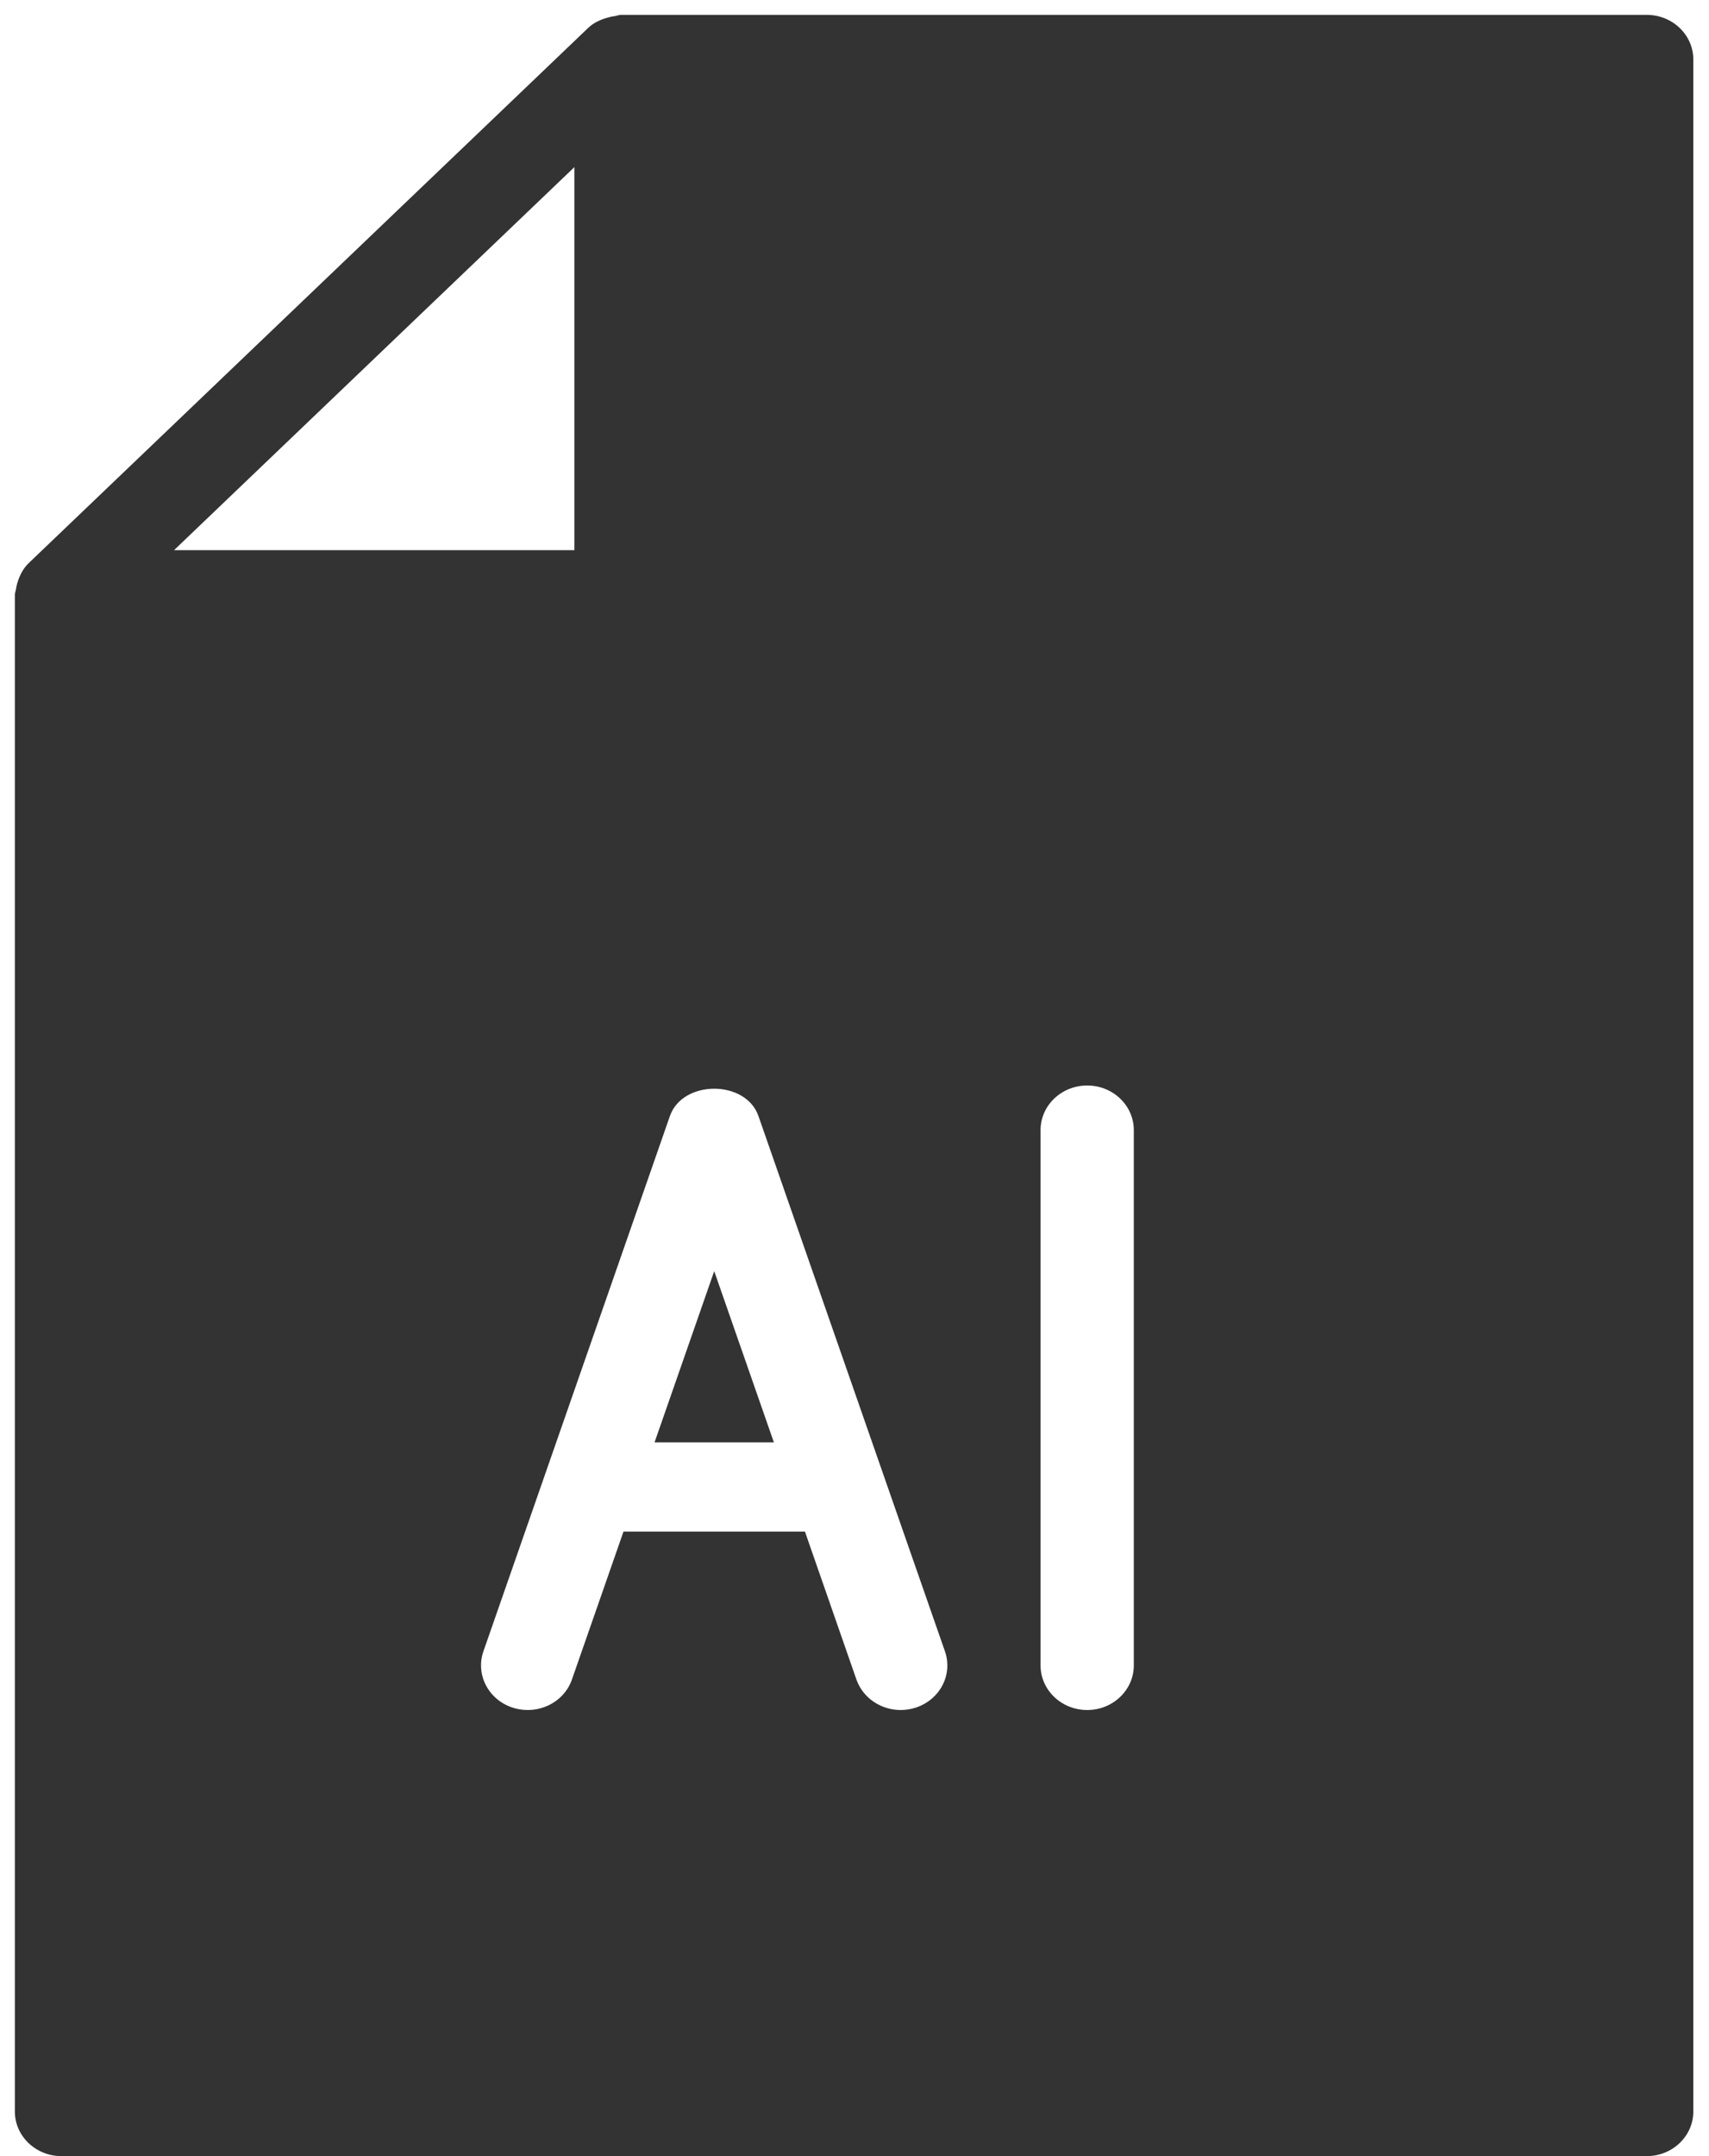 <svg xmlns="http://www.w3.org/2000/svg" width="23" height="29" viewBox="0 0 23 29">
  <path d="M21.962,0 L8.157,0 C8.128,0 8.104,0.012 8.078,0.016 C8.05,0.019 8.027,0.024 7.999,0.031 C7.891,0.059 7.789,0.103 7.713,0.178 L0.184,7.376 C0.108,7.45 0.061,7.546 0.031,7.649 C0.024,7.674 0.019,7.697 0.015,7.723 C0.013,7.748 0,7.772 0,7.8 L0,28.2 C0,28.531 0.281,28.8 0.627,28.8 L21.962,28.8 C22.308,28.8 22.589,28.531 22.589,28.2 L22.589,0.6 C22.589,0.269 22.308,0 21.962,0 Z M7.53,2.048 L7.53,7.2 L2.142,7.2 L7.53,2.048 Z M12.12,22.769 C12.054,22.79 11.988,22.8 11.922,22.8 C11.66,22.8 11.415,22.642 11.326,22.39 L10.633,20.4 L8.191,20.4 L7.497,22.39 C7.387,22.705 7.033,22.873 6.703,22.769 C6.374,22.664 6.197,22.325 6.306,22.01 L8.816,14.81 C8.988,14.321 9.836,14.321 10.007,14.81 L12.517,22.01 C12.627,22.325 12.449,22.664 12.12,22.769 Z M15.059,22.2 C15.059,22.531 14.778,22.8 14.432,22.8 C14.085,22.8 13.804,22.531 13.804,22.2 L13.804,15 C13.804,14.669 14.085,14.4 14.432,14.4 C14.778,14.4 15.059,14.669 15.059,15 L15.059,22.2 Z M8.609,19.2 L10.215,19.2 L9.412,16.897 L8.609,19.2 Z" opacity=".8" transform="translate(.2 .2)"/>
</svg>
